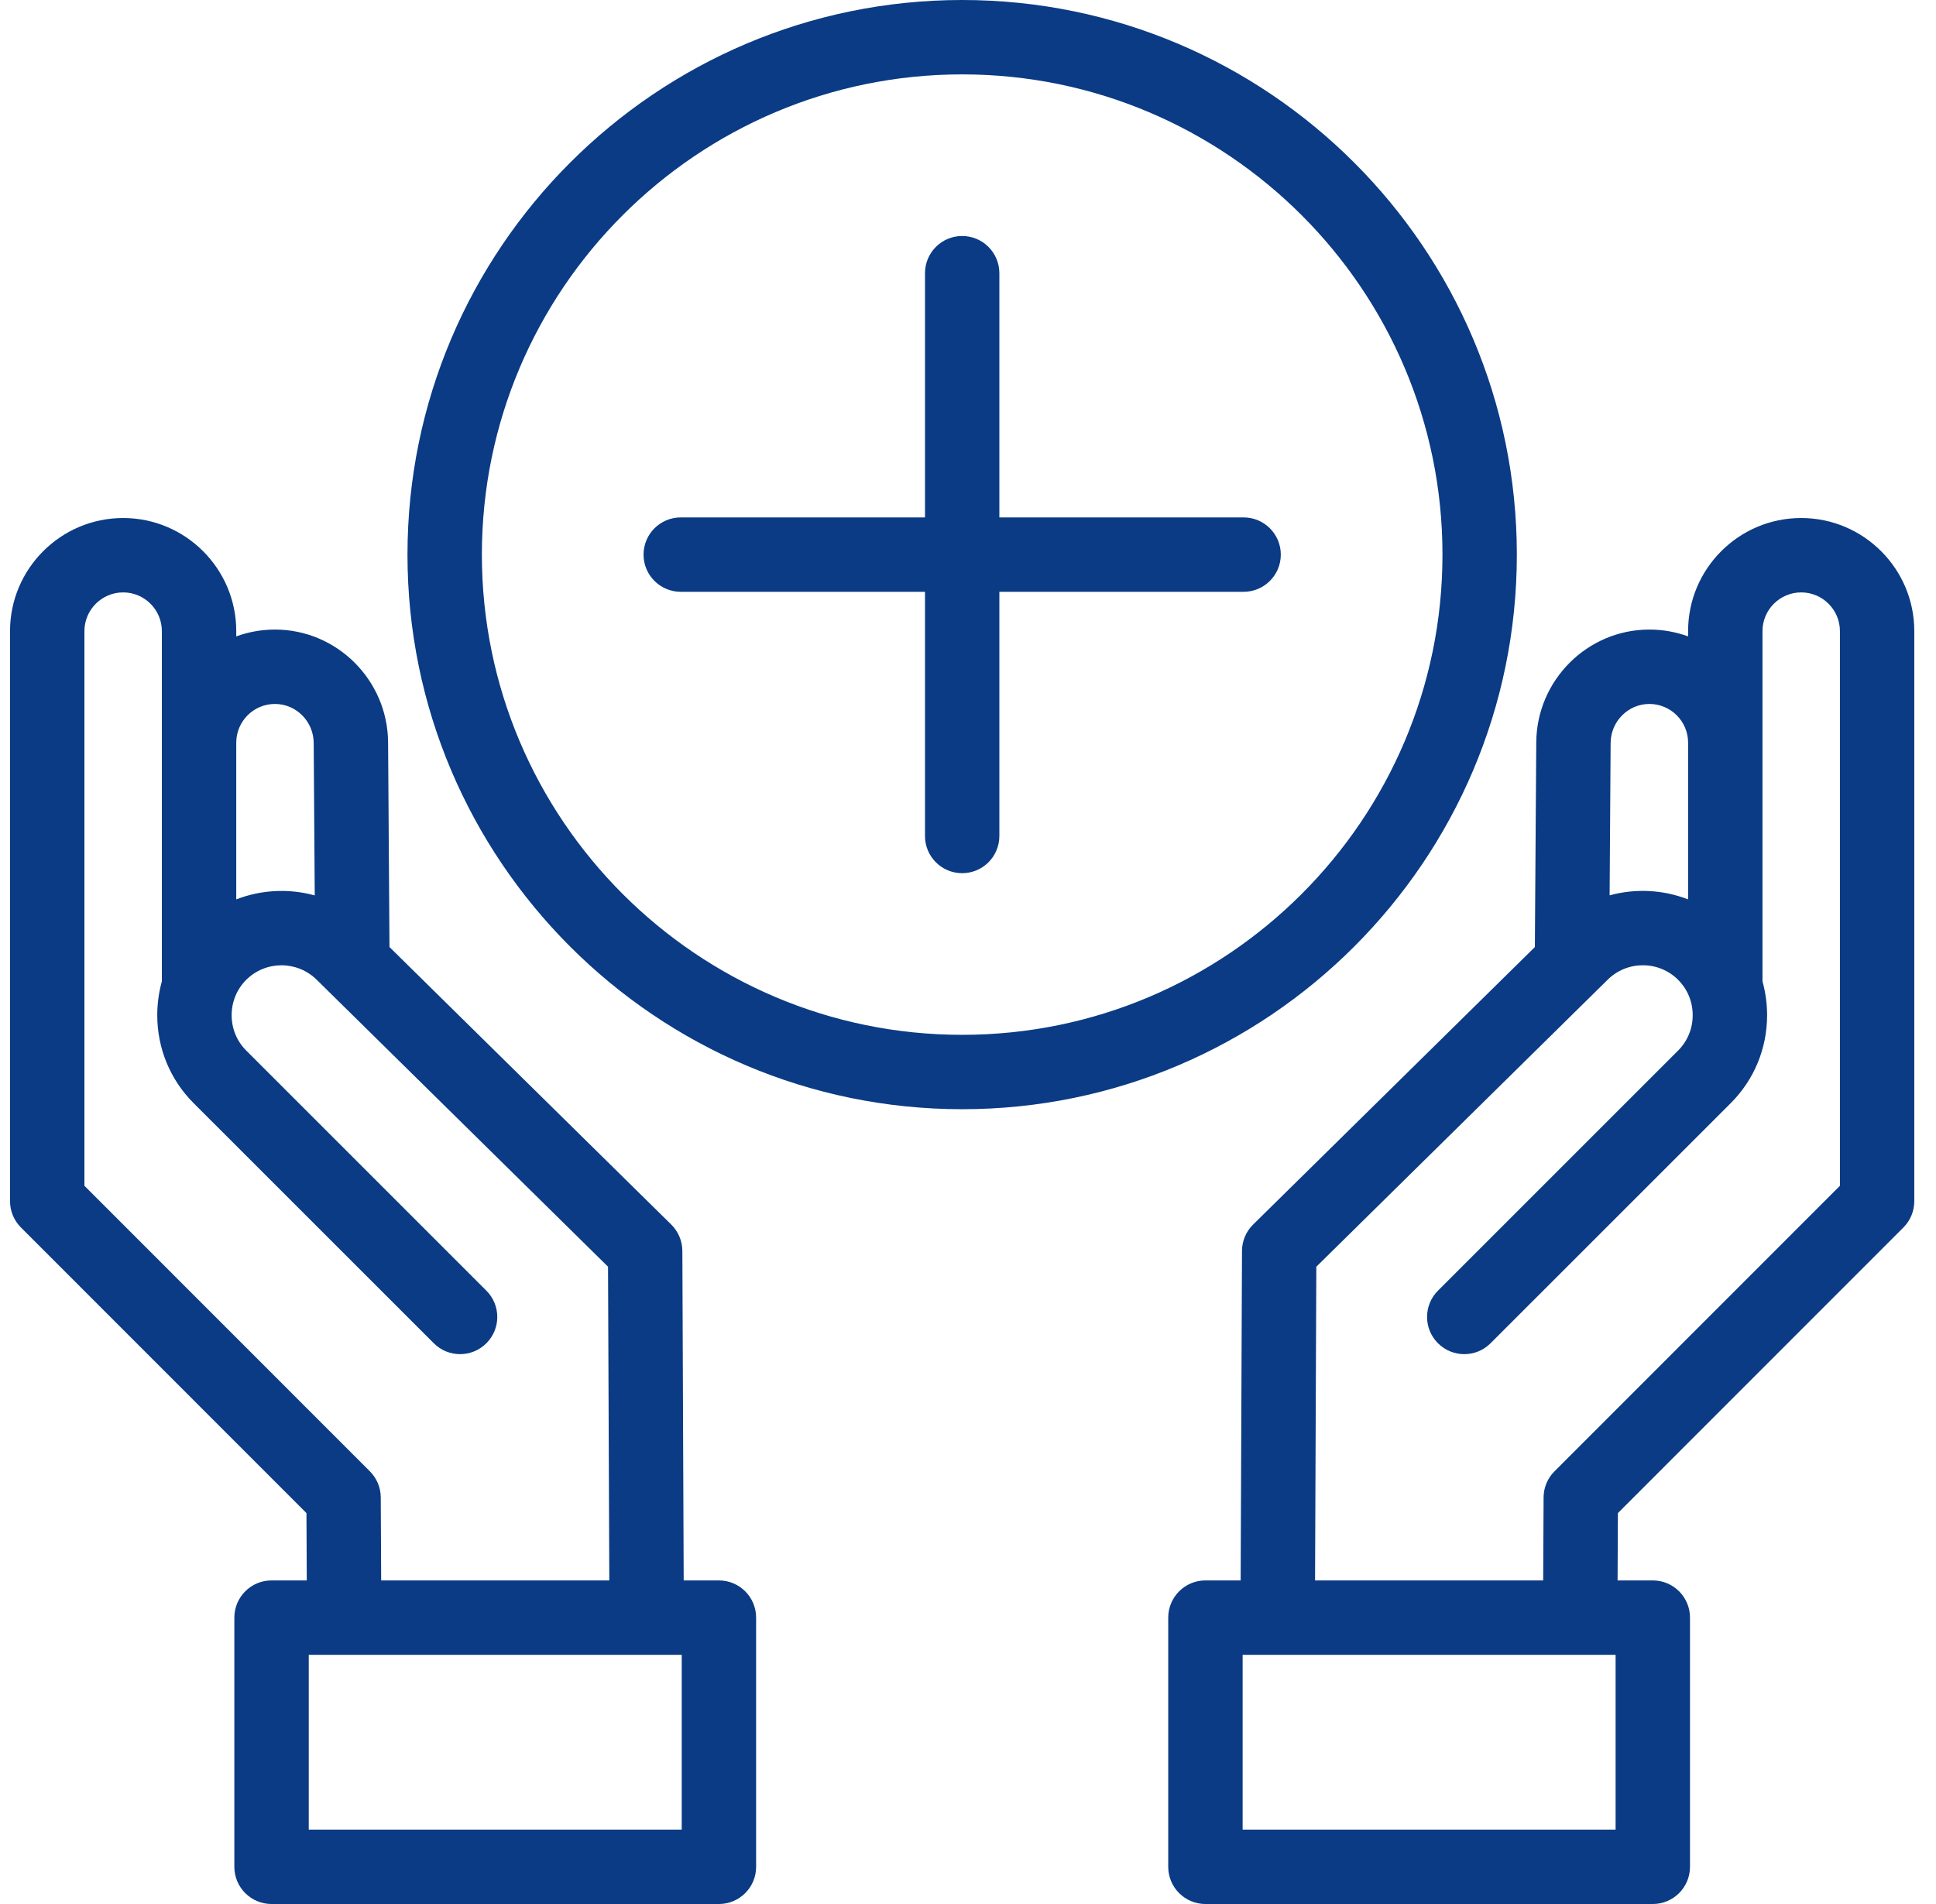 <svg xmlns="http://www.w3.org/2000/svg" width="61" height="60" viewBox="0 0 61 60" fill="none"><g clip-path="url(#clip0_5_176)"><path d="M3.88 16.324C1.915 16.324 0.316 17.923 0.316 19.888V37.852C0.316 38.163 0.44 38.461 0.66 38.681L9.656 47.681L9.666 49.803H8.556C7.909 49.803 7.384 50.328 7.384 50.975V58.828C7.384 59.475 7.909 60 8.556 60H22.652C23.299 60 23.824 59.475 23.824 58.828V50.975C23.824 50.328 23.299 49.803 22.652 49.803H21.542L21.5 39.419C21.498 39.107 21.373 38.809 21.15 38.589L12.272 29.844L12.228 23.395C12.215 21.434 10.616 19.839 8.664 19.839C8.236 19.839 7.825 19.915 7.444 20.054V19.888C7.444 17.923 5.845 16.324 3.88 16.324ZM21.48 57.656H9.728V52.147H10.841C10.842 52.147 10.842 52.147 10.843 52.147H10.849C10.85 52.147 10.851 52.147 10.851 52.147H20.377C20.378 52.147 20.379 52.147 20.38 52.147C20.381 52.147 20.381 52.147 20.382 52.147H21.48V57.656H21.48ZM19.198 49.803H12.01L11.997 47.188C11.996 46.879 11.873 46.583 11.654 46.365L2.66 37.367V19.888C2.66 19.215 3.208 18.668 3.88 18.668C4.553 18.668 5.1 19.215 5.1 19.888V30.925C5.005 31.267 4.955 31.625 4.955 31.991C4.955 33.039 5.362 34.023 6.099 34.761L13.668 42.329C14.125 42.787 14.867 42.787 15.325 42.329C15.783 41.872 15.783 41.13 15.325 40.672L7.757 33.104C7.461 32.809 7.299 32.413 7.299 31.991C7.299 31.568 7.462 31.173 7.757 30.878C8.37 30.265 9.369 30.264 9.989 30.884L19.158 39.917L19.198 49.803ZM8.664 22.183C9.332 22.183 9.88 22.734 9.884 23.411L9.917 28.217C9.105 27.993 8.234 28.035 7.444 28.342V23.403C7.444 22.73 7.991 22.183 8.664 22.183ZM56.752 16.324C54.787 16.324 53.189 17.923 53.189 19.888V20.054C52.808 19.915 52.397 19.839 51.969 19.839C50.017 19.839 48.418 21.434 48.405 23.395L48.361 29.844L39.483 38.589C39.26 38.809 39.134 39.107 39.133 39.419L39.091 49.803H37.981C37.334 49.803 36.809 50.328 36.809 50.975V58.828C36.809 59.475 37.334 60 37.981 60H52.077C52.724 60 53.249 59.475 53.249 58.828V50.975C53.249 50.328 52.724 49.803 52.077 49.803H50.967L50.977 47.681L59.973 38.681C60.193 38.461 60.316 38.163 60.316 37.852V19.888C60.316 17.923 58.718 16.324 56.752 16.324ZM51.969 22.183C52.641 22.183 53.189 22.73 53.189 23.403V28.342C52.398 28.034 51.527 27.992 50.716 28.215L50.748 23.411C50.753 22.734 51.3 22.183 51.969 22.183ZM50.905 57.656H39.153V52.147H40.251C40.252 52.147 40.252 52.147 40.253 52.147C40.254 52.147 40.255 52.147 40.256 52.147H49.782C49.782 52.147 49.783 52.147 49.784 52.147H49.79C49.79 52.147 49.791 52.147 49.792 52.147H50.905V57.656H50.905ZM57.973 37.367L48.979 46.365C48.76 46.583 48.637 46.879 48.636 47.187L48.623 49.803H41.435L41.475 39.917L50.65 30.878C51.264 30.264 52.263 30.264 52.876 30.878C53.171 31.173 53.334 31.568 53.334 31.991C53.334 32.413 53.171 32.809 52.876 33.104L45.308 40.672C44.85 41.129 44.85 41.871 45.308 42.329C45.766 42.787 46.508 42.787 46.965 42.329L54.534 34.761C55.271 34.023 55.678 33.039 55.678 31.991C55.678 31.625 55.628 31.267 55.533 30.925V19.888C55.533 19.215 56.08 18.668 56.753 18.668C57.425 18.668 57.973 19.215 57.973 19.888V37.367H57.973ZM30.316 27.516C29.669 27.516 29.145 26.992 29.145 26.345V18.649H21.449C20.802 18.649 20.277 18.124 20.277 17.477C20.277 16.83 20.802 16.305 21.449 16.305H29.145V8.609C29.145 7.962 29.669 7.437 30.316 7.437C30.963 7.437 31.488 7.962 31.488 8.609V16.305H39.184C39.831 16.305 40.356 16.83 40.356 17.477C40.356 18.124 39.831 18.649 39.184 18.649H31.488V26.345C31.488 26.992 30.963 27.516 30.316 27.516ZM47.793 17.477C47.793 7.84 39.953 0 30.316 0C20.68 0 12.839 7.84 12.839 17.477C12.839 27.114 20.68 34.954 30.316 34.954C39.953 34.954 47.793 27.114 47.793 17.477ZM15.183 17.477C15.183 9.132 21.972 2.344 30.316 2.344C38.661 2.344 45.45 9.132 45.45 17.477C45.45 25.821 38.661 32.61 30.316 32.61C21.972 32.61 15.183 25.821 15.183 17.477Z" fill="#0A3B84"></path></g><defs><clipPath id="clip0_5_176"><rect width="60" height="60" fill="white" transform="translate(0.316)"></rect></clipPath></defs></svg>